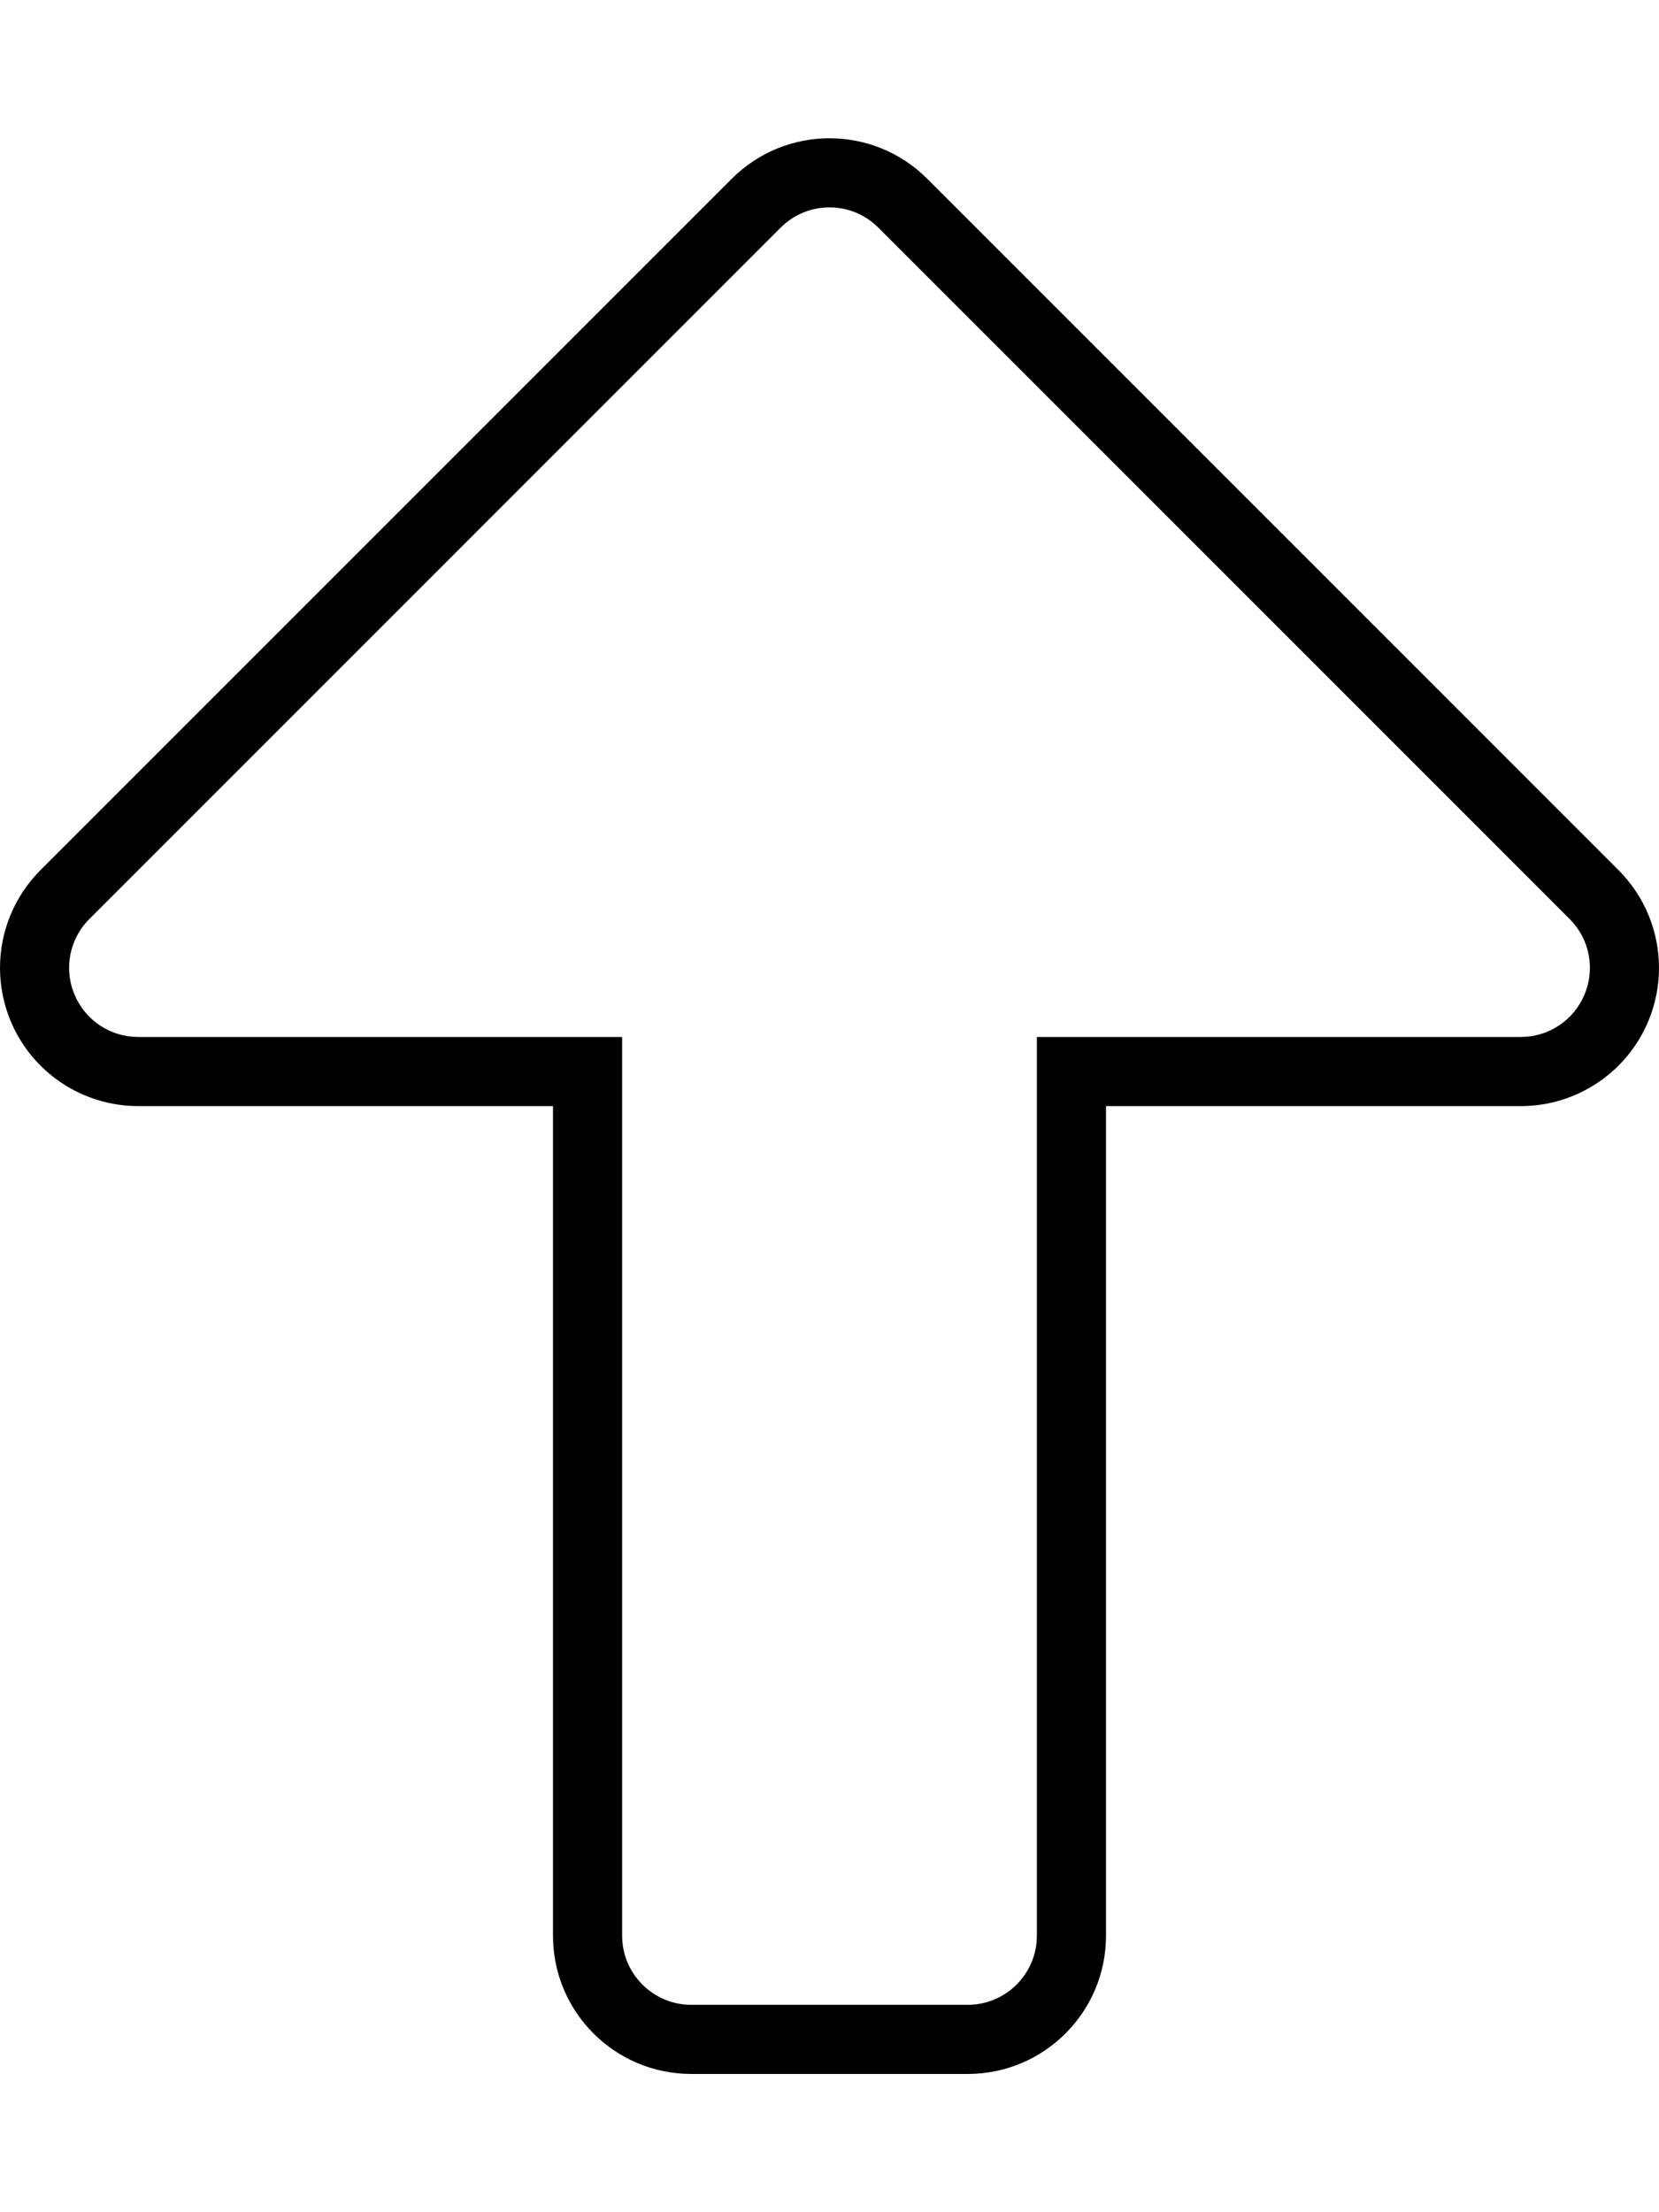 <svg xmlns="http://www.w3.org/2000/svg" viewBox="0 0 384 512"><!-- Font Awesome Pro 6.0.0-alpha2 by @fontawesome - https://fontawesome.com License - https://fontawesome.com/license (Commercial License) --><path d="M256 448V256H352C364.938 256 376.609 248.203 381.562 236.25C383.203 232.287 384 228.127 384 224.004C384 215.678 380.75 207.498 374.625 201.375L214.625 41.375C208.375 35.125 200.188 32 192 32S175.625 35.125 169.375 41.375L9.375 201.375C3.252 207.498 0 215.678 0 224.004C0 228.127 0.797 232.285 2.438 236.25C7.391 248.203 19.062 256 32 256H128V448C128 465.674 142.326 480 160 480H224C241.672 480 256 465.674 256 448ZM160 464C151.178 464 144 456.822 144 448V240H32C25.508 240 19.705 236.123 17.223 230.133C16.412 228.174 16 226.111 16 224.004C16 219.73 17.666 215.713 20.689 212.689L180.689 52.689C183.713 49.666 187.73 48 192 48C196.271 48 200.289 49.666 203.312 52.689L363.312 212.689C366.336 215.713 368 219.73 368 224.004C368 226.111 367.59 228.174 366.781 230.125C364.295 236.123 358.494 240 352 240H240V448C240 456.822 232.822 464 224 464H160Z"/></svg>